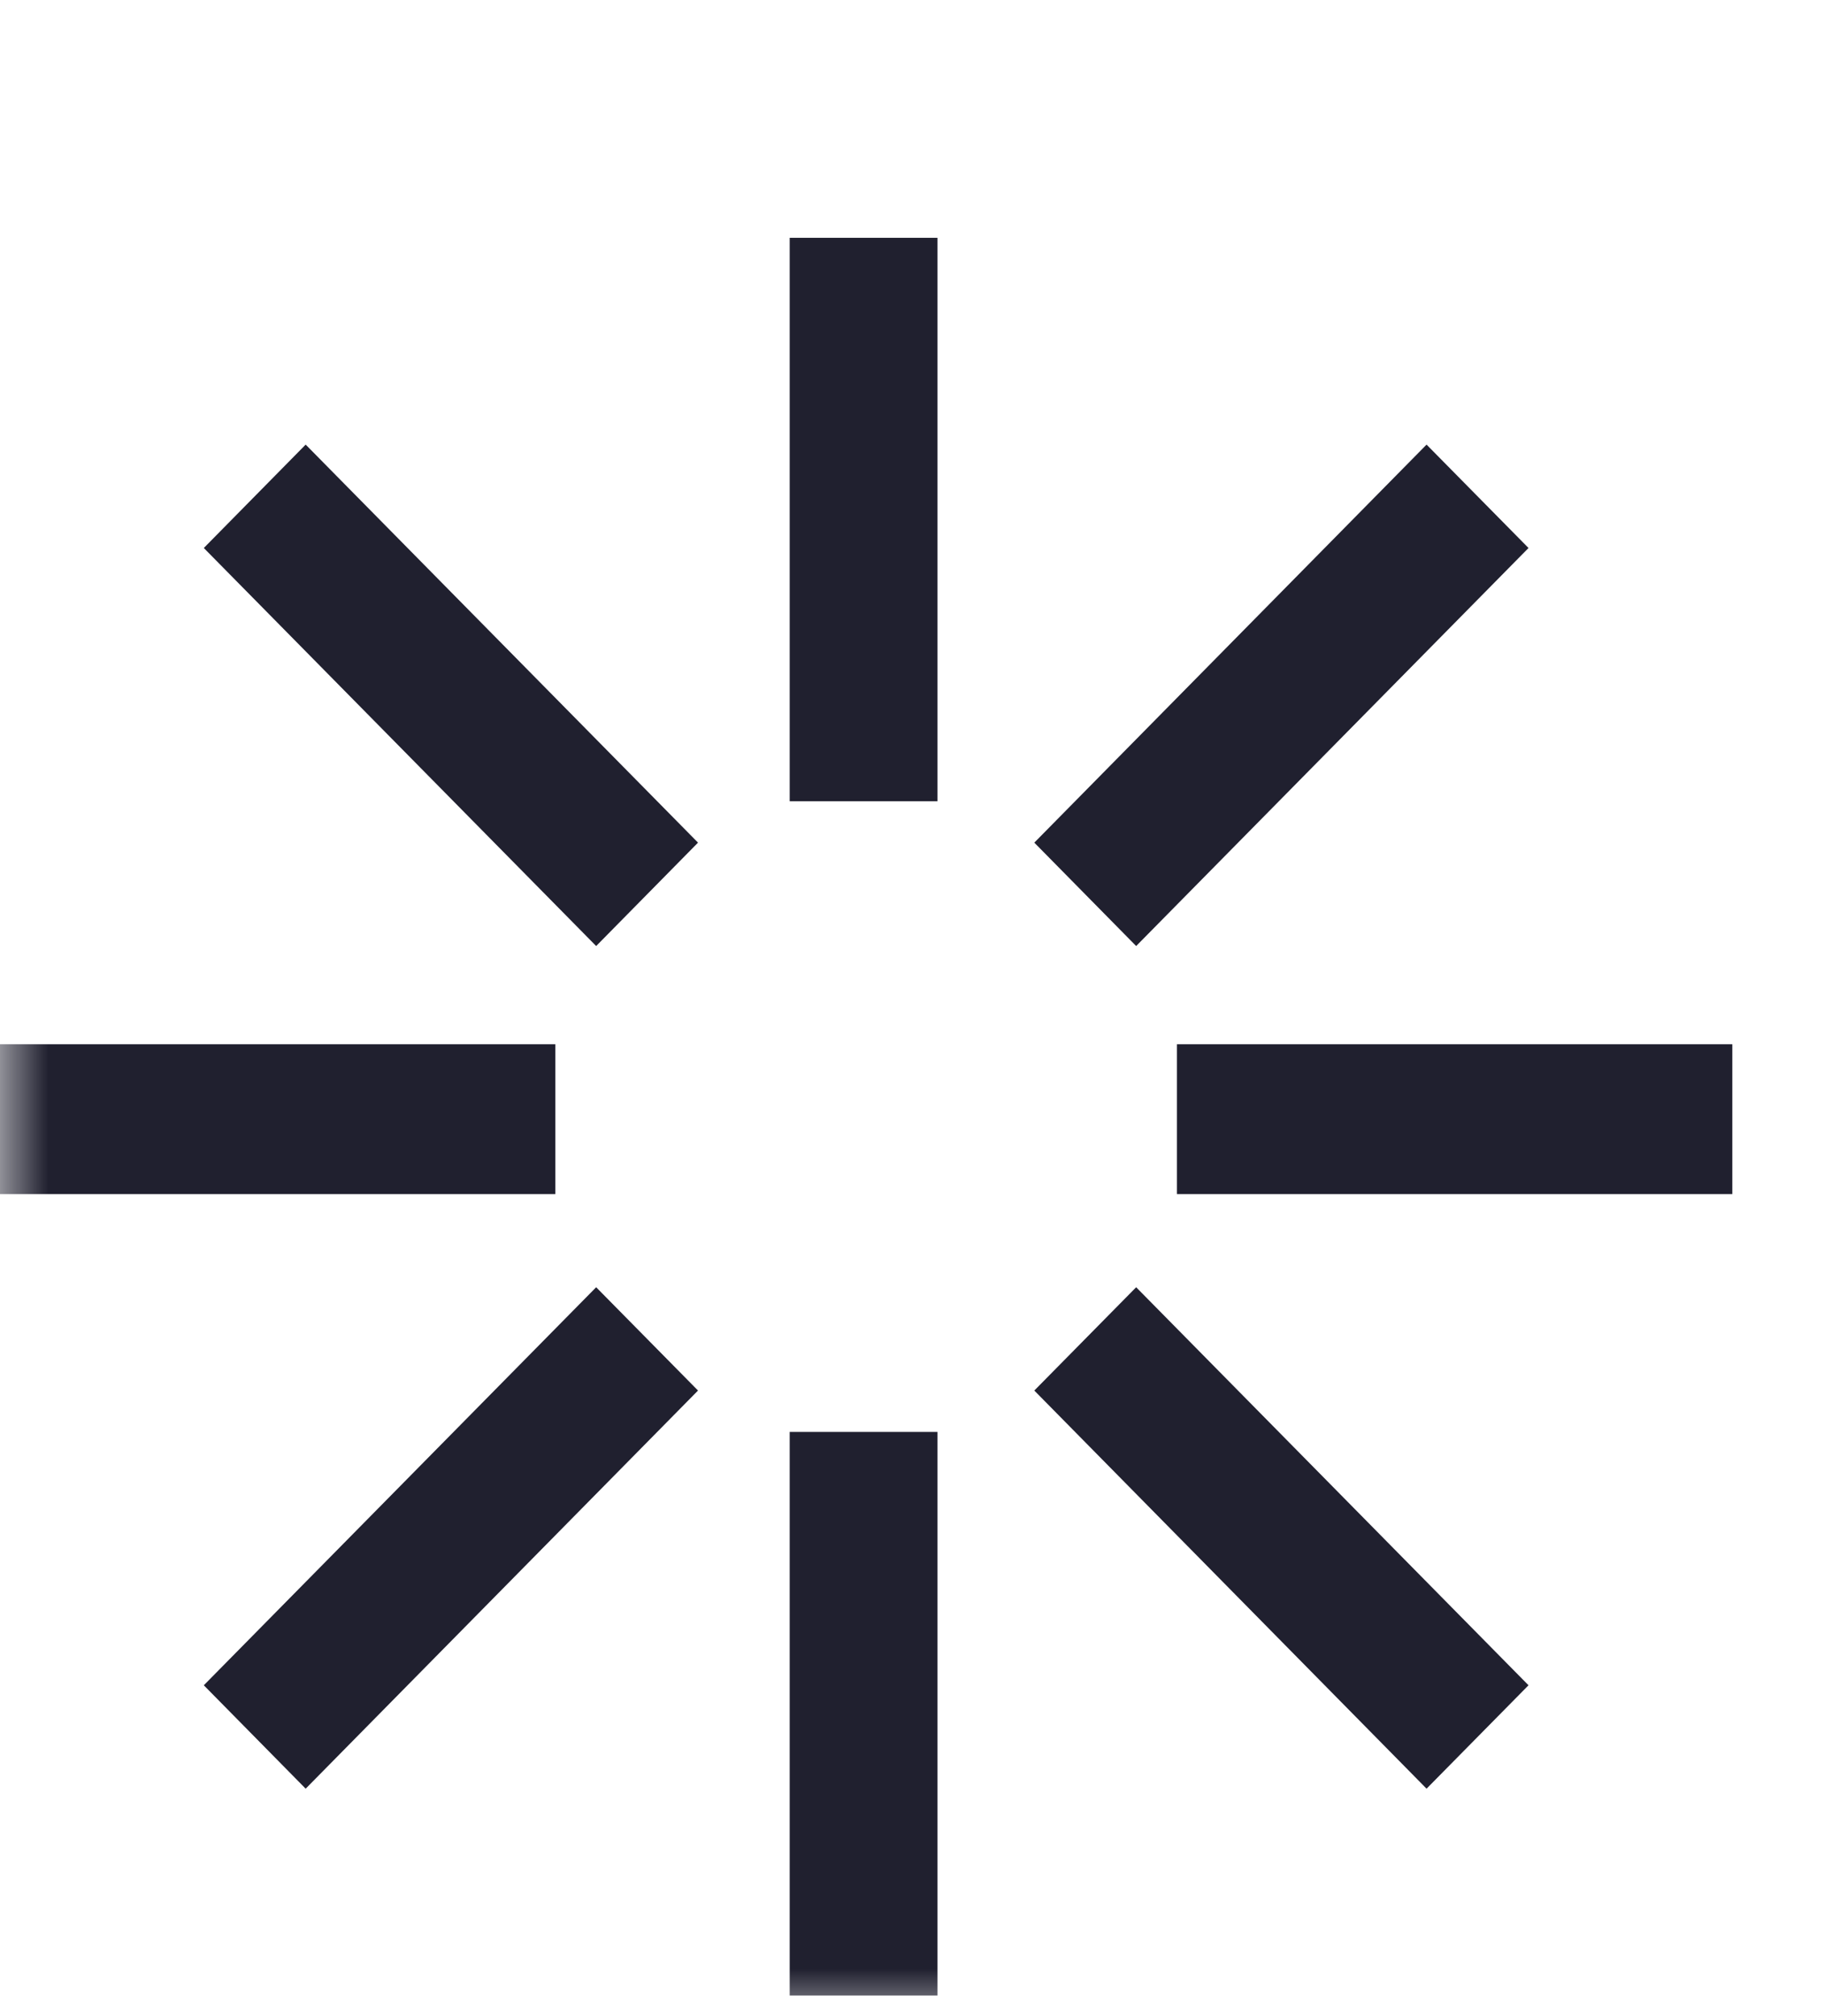 <svg width="19" height="21" viewBox="0 0 19 21" fill="none" xmlns="http://www.w3.org/2000/svg">
    <g clipPath="url(#clip0_5_244)">
        <mask id="mask0_5_244" style="mask-type:luminance" maskUnits="userSpaceOnUse" x="0" y="0"
            width="88" height="21">
            <path d="M87.57 0H0V21H87.57V0Z" fill="white" />
        </mask>
        <g mask="url(#mask0_5_244)">
            <path d="M9.765 2.477H8.226V8.346H9.765V2.477Z" fill="#20202F" />
            <path d="M9.765 14.915H8.226V20.785H9.765V14.915Z" fill="#20202F" />
            <path
                d="M14.86 4.631L10.774 8.777L11.835 9.854L15.922 5.708L14.86 4.631Z"
                fill="#20202F" />
            <path
                d="M6.21 13.408L2.123 17.554L3.184 18.631L7.271 14.484L6.21 13.408Z"
                fill="#20202F" />
            <path d="M18.045 10.877H12.26V12.438H18.045V10.877Z" fill="#20202F" />
            <path d="M5.785 10.877H0V12.438H5.785V10.877Z" fill="#20202F" />
            <path
                d="M11.835 13.408L10.774 14.484L14.86 18.631L15.922 17.554L11.835 13.408Z"
                fill="#20202F" />
            <path
                d="M3.184 4.631L2.123 5.708L6.21 9.854L7.271 8.777L3.184 4.631Z"
                fill="#20202F" />
        </g>
    </g>
    <defs>
        <clipPath id="clip0_5_244">
            <rect width="19" height="21" fill="white" />
        </clipPath>
    </defs>
</svg>